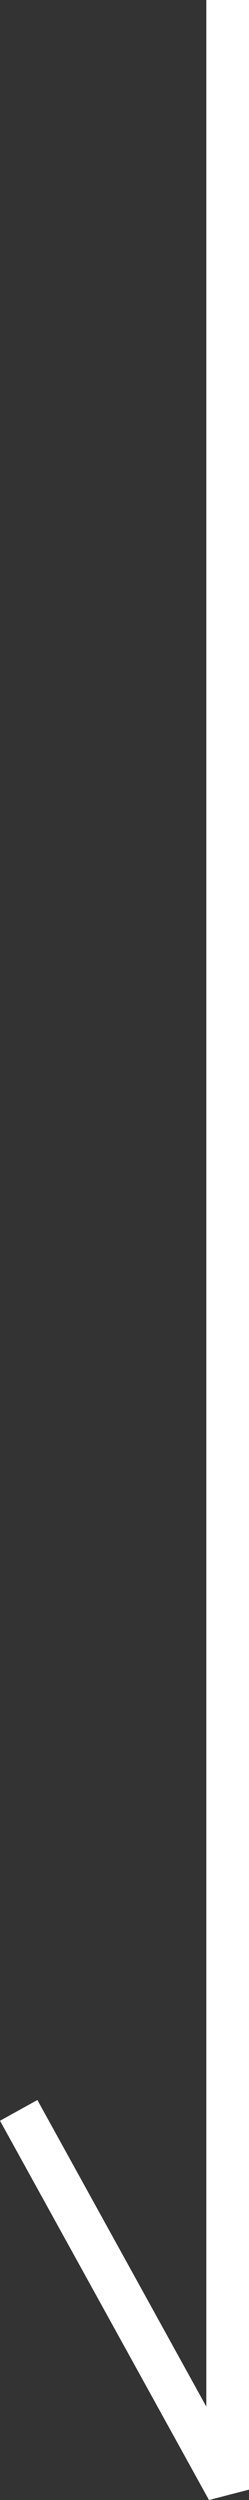 <svg xmlns="http://www.w3.org/2000/svg" width="5.833" height="58.342" viewBox="0 0 5.833 58.342"><rect x="0" y="0" width="5.833" height="58.342" fill="#333333" stroke="none"/><defs><style>.a{fill:none;stroke:#fff;stroke-linecap:square;}</style></defs><path class="a" d="M30.508,3803.136v57.6l-4.653-8.413" transform="translate(-25.175 -3802.636)"/></svg>